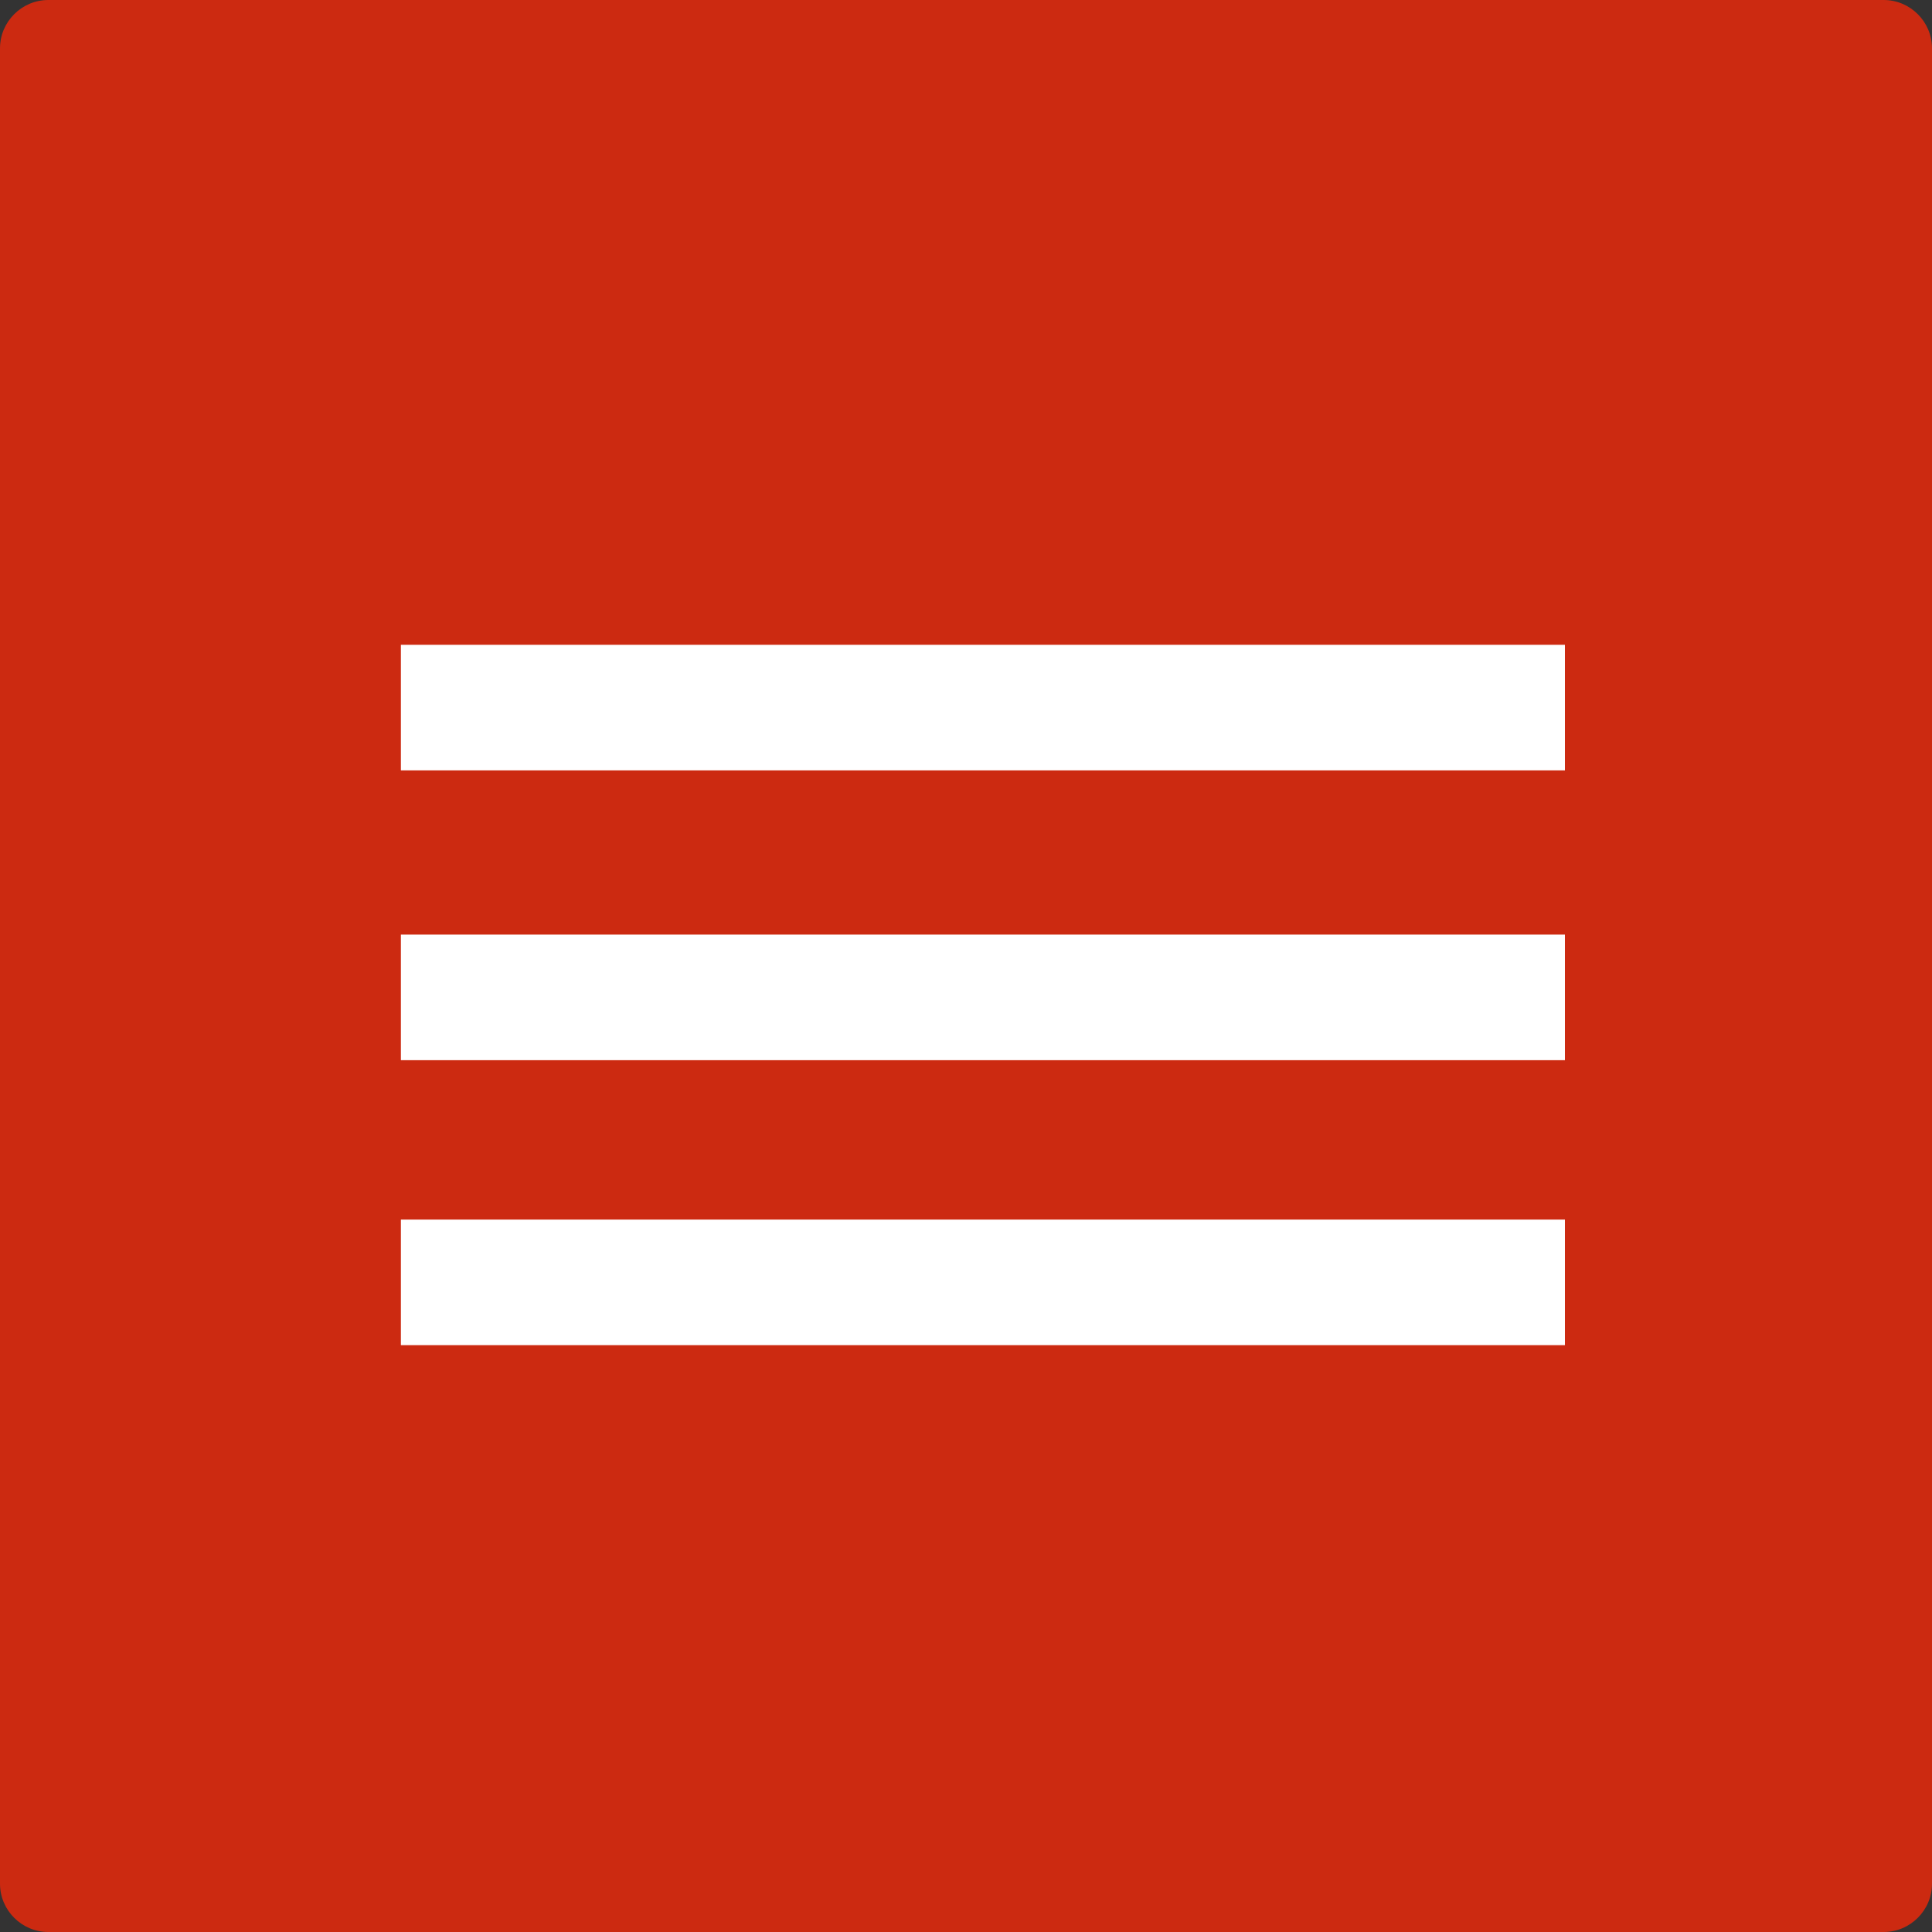 <?xml version="1.0" encoding="utf-8"?>
<!-- Generator: Adobe Illustrator 27.8.1, SVG Export Plug-In . SVG Version: 6.00 Build 0)  -->
<svg version="1.1" id="Layer_1" xmlns="http://www.w3.org/2000/svg" xmlns:xlink="http://www.w3.org/1999/xlink" x="0px" y="0px"
	 viewBox="0 0 80 80" style="enable-background:new 0 0 80 80;" xml:space="preserve">
<rect x="0" y="0" width="80" height="80" fill="#333333" stroke="none"/>
<style type="text/css">
	.st0{fill:#CC2A11;}
	.st1{fill:#FFFFFF;}
</style>
<path class="st0" d="M78,80H2c-1.1,0-2-0.9-2-2V2c0-1.1,0.9-2,2-2h76c1.1,0,2,0.9,2,2v76C80,79.1,79.1,80,78,80z"/>
<rect x="16.6" y="26.7" class="st1" width="48.2" height="5.2"/>
<rect x="16.6" y="38.7" class="st1" width="48.2" height="5.2"/>
<rect x="16.6" y="50.5" class="st1" width="48.2" height="5.2"/>
</svg>
